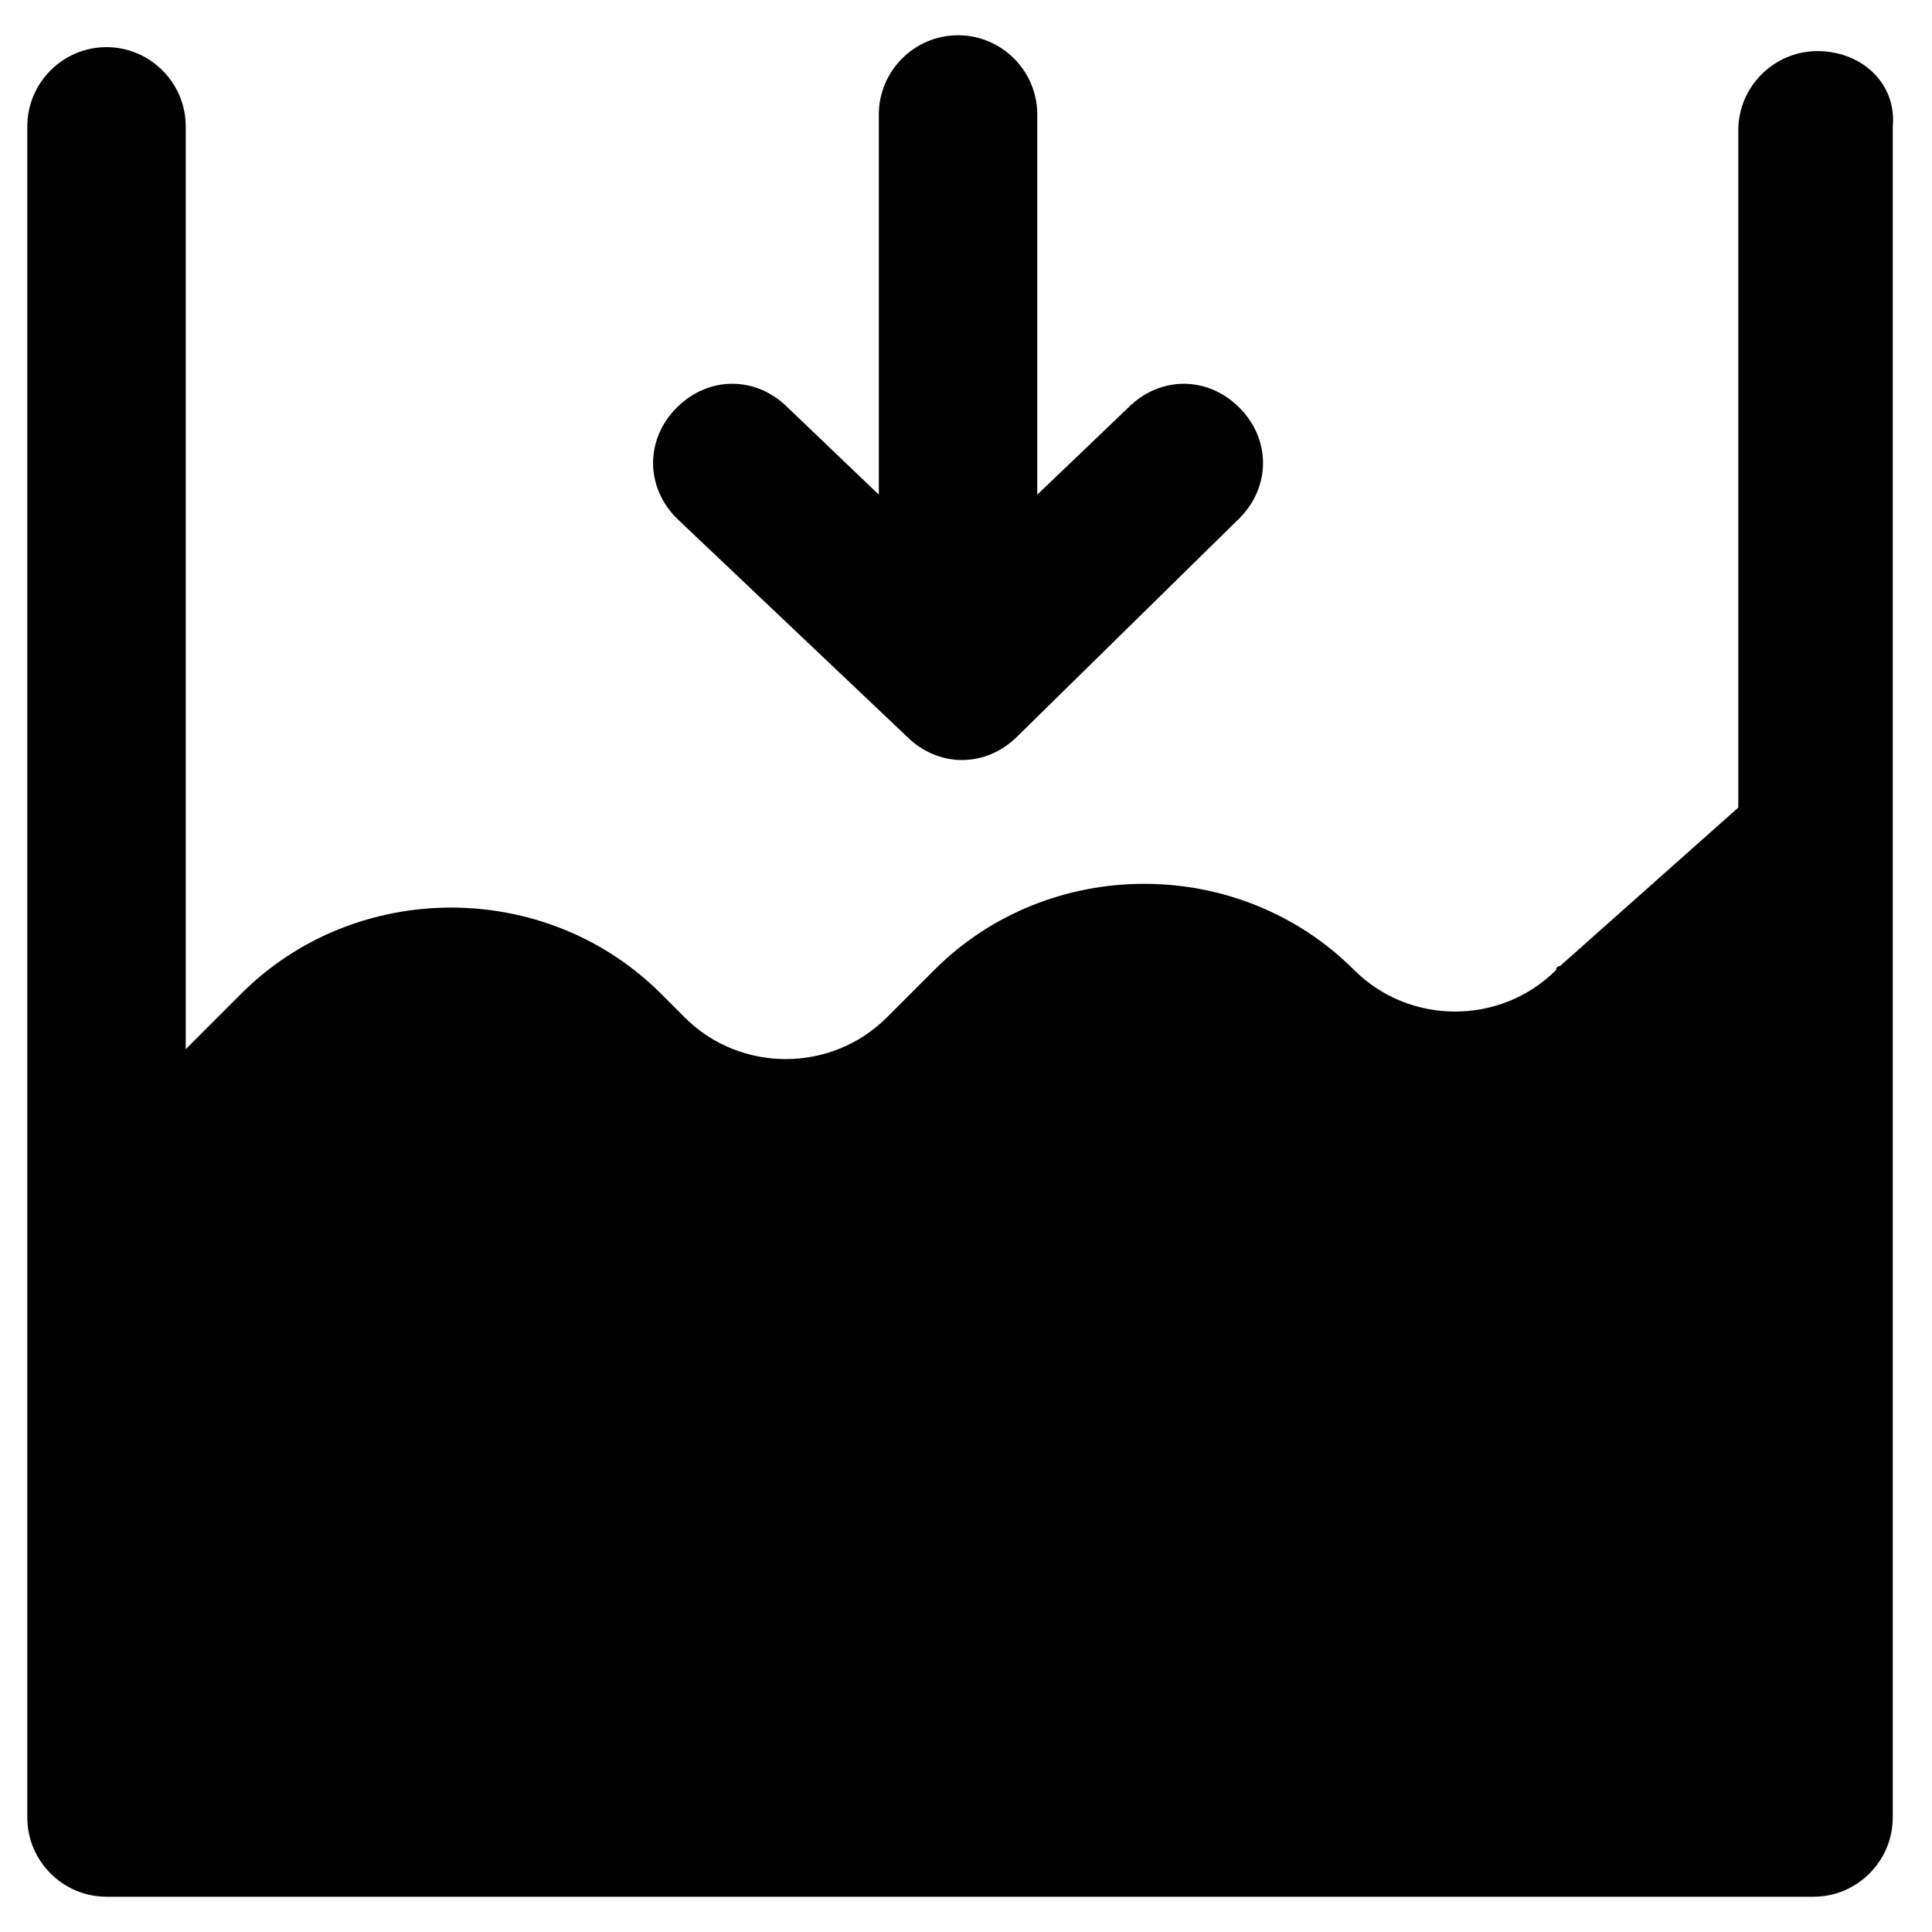 <?xml version="1.0" encoding="UTF-8"?>
<!-- Uploaded to: ICON Repo, www.svgrepo.com, Generator: ICON Repo Mixer Tools -->
<svg width="800px" height="800px" version="1.1" viewBox="144 144 512 512" xmlns="http://www.w3.org/2000/svg">
 <g fill="#010101">
  <path d="m625.66 157.54c-11.547 0-20.992 9.445-20.992 20.992v179.48l-47.234 41.988s-1.051 0-1.051 1.051c-14.695 14.695-38.836 14.695-53.531 0-30.438-30.438-80.82-30.438-111.26 0l-12.59 12.594c-14.695 14.695-38.836 14.695-53.531 0l-6.297-6.297c-30.438-30.438-80.82-30.438-111.26 0l-14.695 14.695v-244.56c0-11.547-9.445-20.992-20.992-20.992s-20.992 9.445-20.992 20.992v448.18c0 11.547 9.445 20.992 20.992 20.992h452.38c11.547 0 20.992-9.445 20.992-20.992v-448.18c1.051-11.543-8.398-19.941-19.941-19.941z"/>
  <path d="m384.25 339.12c4.199 4.199 9.445 6.297 14.695 6.297 5.246 0 10.496-2.098 14.695-6.297l58.777-57.727c8.398-8.398 8.398-20.992 0-29.391-8.398-8.398-20.992-8.398-29.391 0l-24.141 23.09v-100.76c0-11.547-9.445-20.992-20.992-20.992-11.547 0-20.992 9.445-20.992 20.992v100.76l-24.141-23.09c-8.398-8.398-20.992-8.398-29.391 0-8.398 8.398-8.398 20.992 0 29.391z"/>
 </g>
</svg>